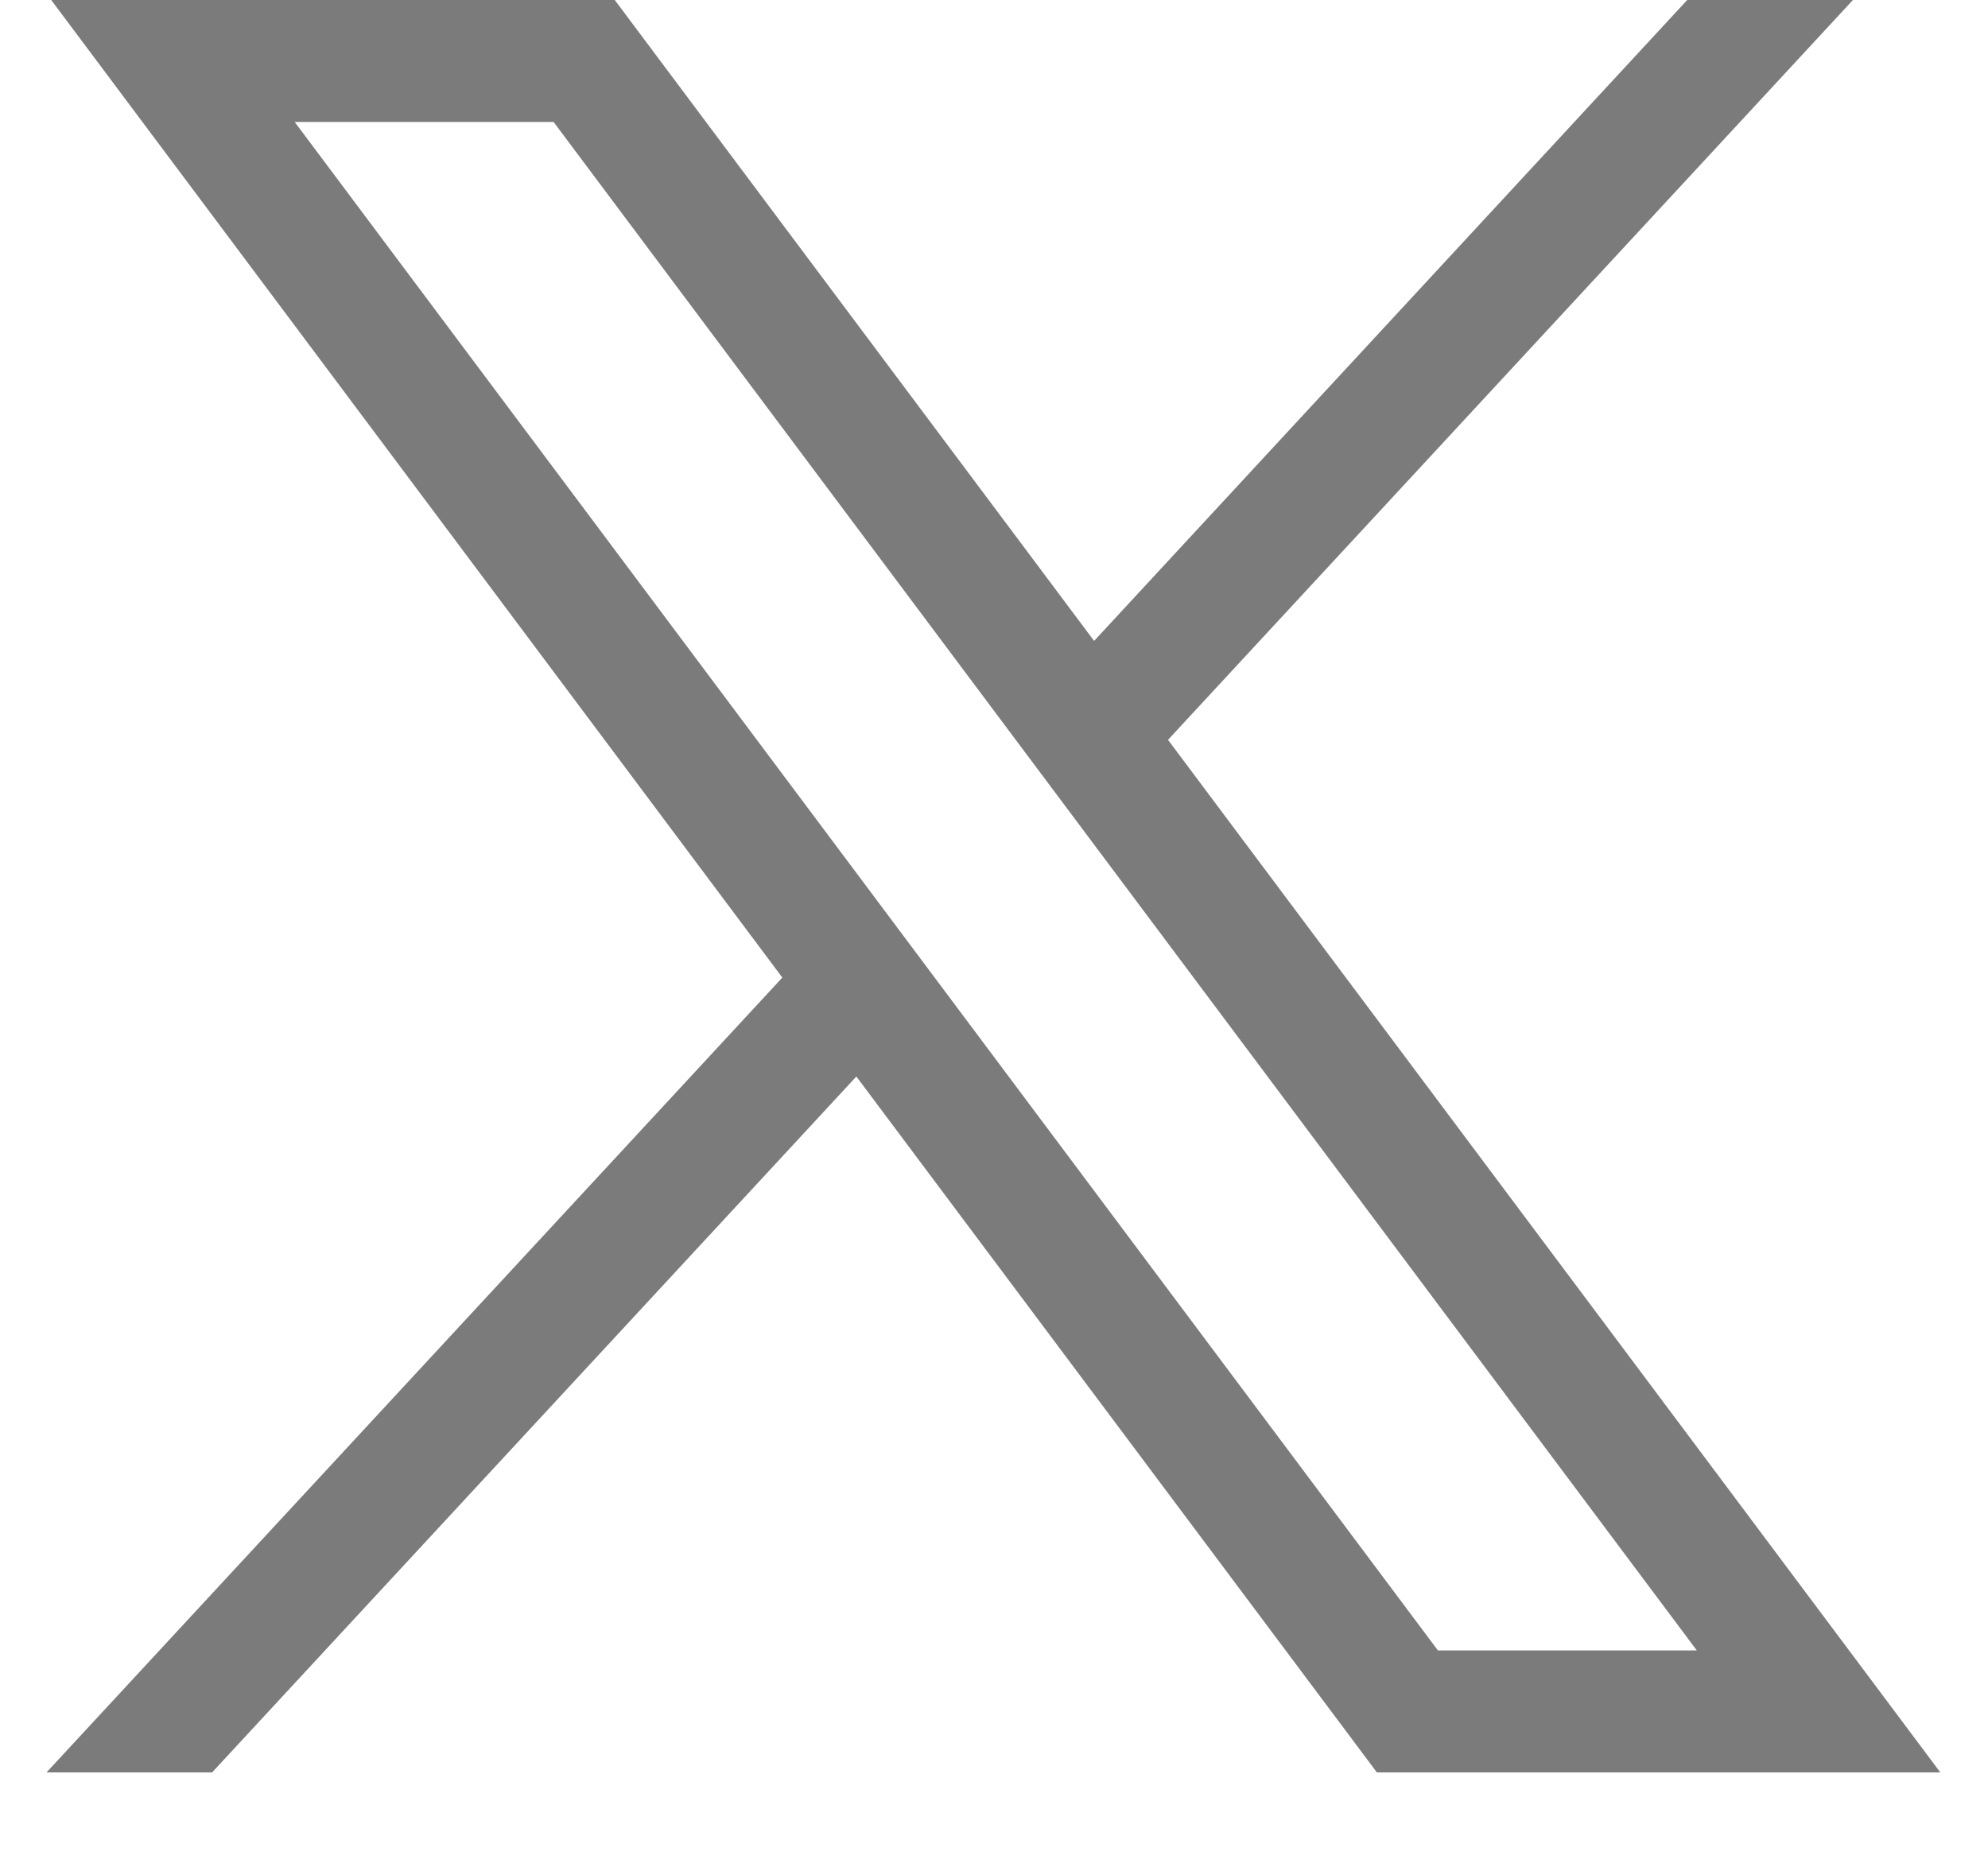 <svg width="17" height="16" viewBox="0 0 17 16" fill="none" xmlns="http://www.w3.org/2000/svg">
<path d="M0.438 0L6.69 8.36L0.398 15.157H1.814L7.323 9.206L11.774 15.157H16.592L9.988 6.327L15.845 0H14.428L9.356 5.481L5.257 0H0.438ZM2.52 1.043H4.734L14.51 14.114H12.296L2.52 1.043Z" fill="#7B7B7B"/>
</svg>
